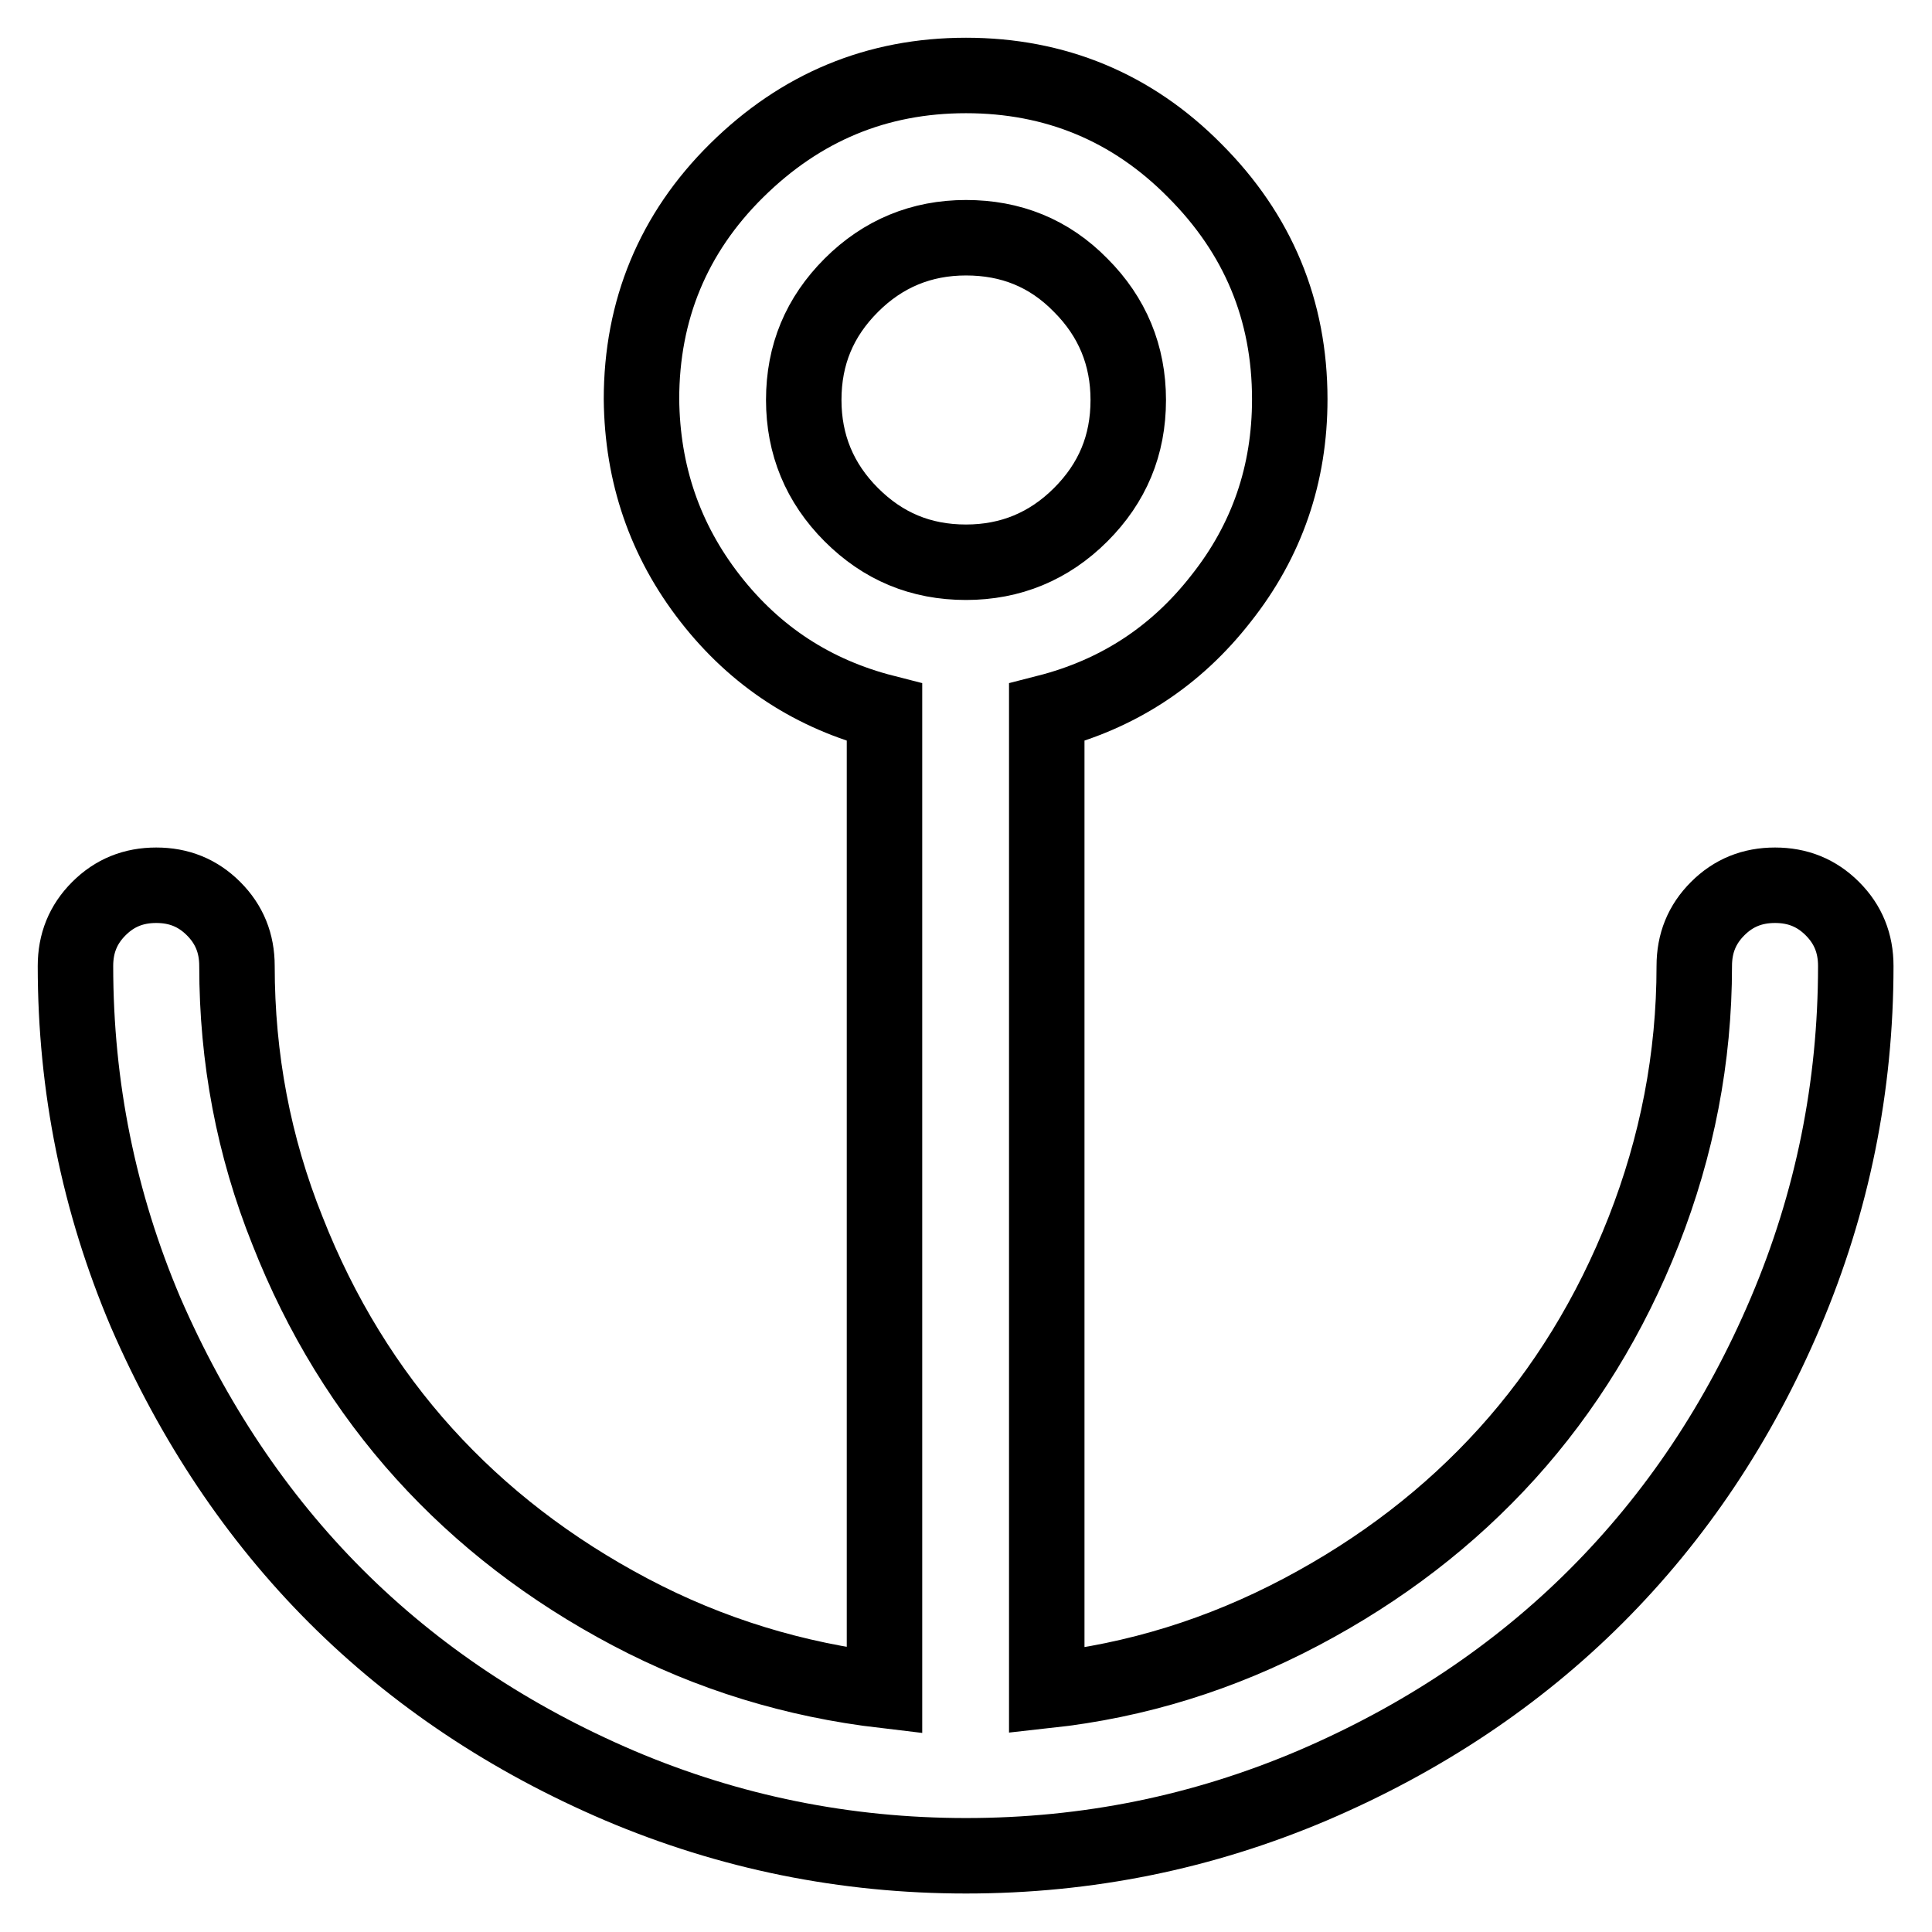 <?xml version="1.0" encoding="utf-8"?>
<!-- Svg Vector Icons : http://www.onlinewebfonts.com/icon -->
<!DOCTYPE svg PUBLIC "-//W3C//DTD SVG 1.1//EN" "http://www.w3.org/Graphics/SVG/1.1/DTD/svg11.dtd">
<svg version="1.1" xmlns="http://www.w3.org/2000/svg" xmlns:xlink="http://www.w3.org/1999/xlink" x="0px" y="0px" viewBox="0 0 256 256" enable-background="new 0 0 256 256" xml:space="preserve">
<g> <path stroke-width="10" fill-opacity="0" stroke="#000000"  d="M128,10c11.8,0,22,4.2,30.3,12.6c8.4,8.4,12.6,18.5,12.6,30.3c0,9.9-3,18.7-9.1,26.4 c-6,7.7-13.7,12.7-23.1,15.1V224c11.9-1.3,23.1-4.8,33.7-10.4c10.6-5.6,19.7-12.6,27.3-21c7.6-8.4,13.7-18.3,18.1-29.5 c4.4-11.2,6.7-22.9,6.7-35.1c0-3,1-5.5,3.1-7.6s4.6-3.1,7.6-3.1s5.5,1,7.6,3.1c2.1,2.1,3.1,4.6,3.1,7.6c0,16-3.1,31.3-9.3,45.9 S222,201,211.5,211.5c-10.5,10.5-23.1,18.9-37.6,25.1c-14.6,6.2-29.8,9.3-45.9,9.3c-16,0-31.3-3.1-45.9-9.3 C67.6,230.4,55,222,44.5,211.5C34,201,25.6,188.4,19.3,173.9C13.1,159.3,10,144,10,128c0-3,1-5.5,3.1-7.6c2.1-2.1,4.6-3.1,7.6-3.1 c3,0,5.5,1,7.6,3.1s3.1,4.6,3.1,7.6c0,12.2,2.2,23.9,6.7,35.1c4.4,11.2,10.5,21.1,18.1,29.5c7.6,8.4,16.7,15.4,27.3,21 c10.6,5.6,21.8,9,33.7,10.4V94.4c-9.4-2.4-17.1-7.4-23.1-15.1c-6-7.7-9-16.5-9.1-26.4c0-11.8,4.2-22,12.6-30.3 C106.1,14.2,116.2,10,128,10L128,10z M128,31.5c-5.9,0-11,2.1-15.2,6.3c-4.2,4.2-6.3,9.2-6.3,15.2c0,5.9,2.1,11,6.3,15.2 c4.2,4.2,9.2,6.3,15.2,6.3c5.9,0,11-2.1,15.2-6.3c4.2-4.2,6.3-9.2,6.3-15.2c0-5.9-2.1-11-6.3-15.2C139,33.5,133.9,31.5,128,31.5z" /></g>
</svg>